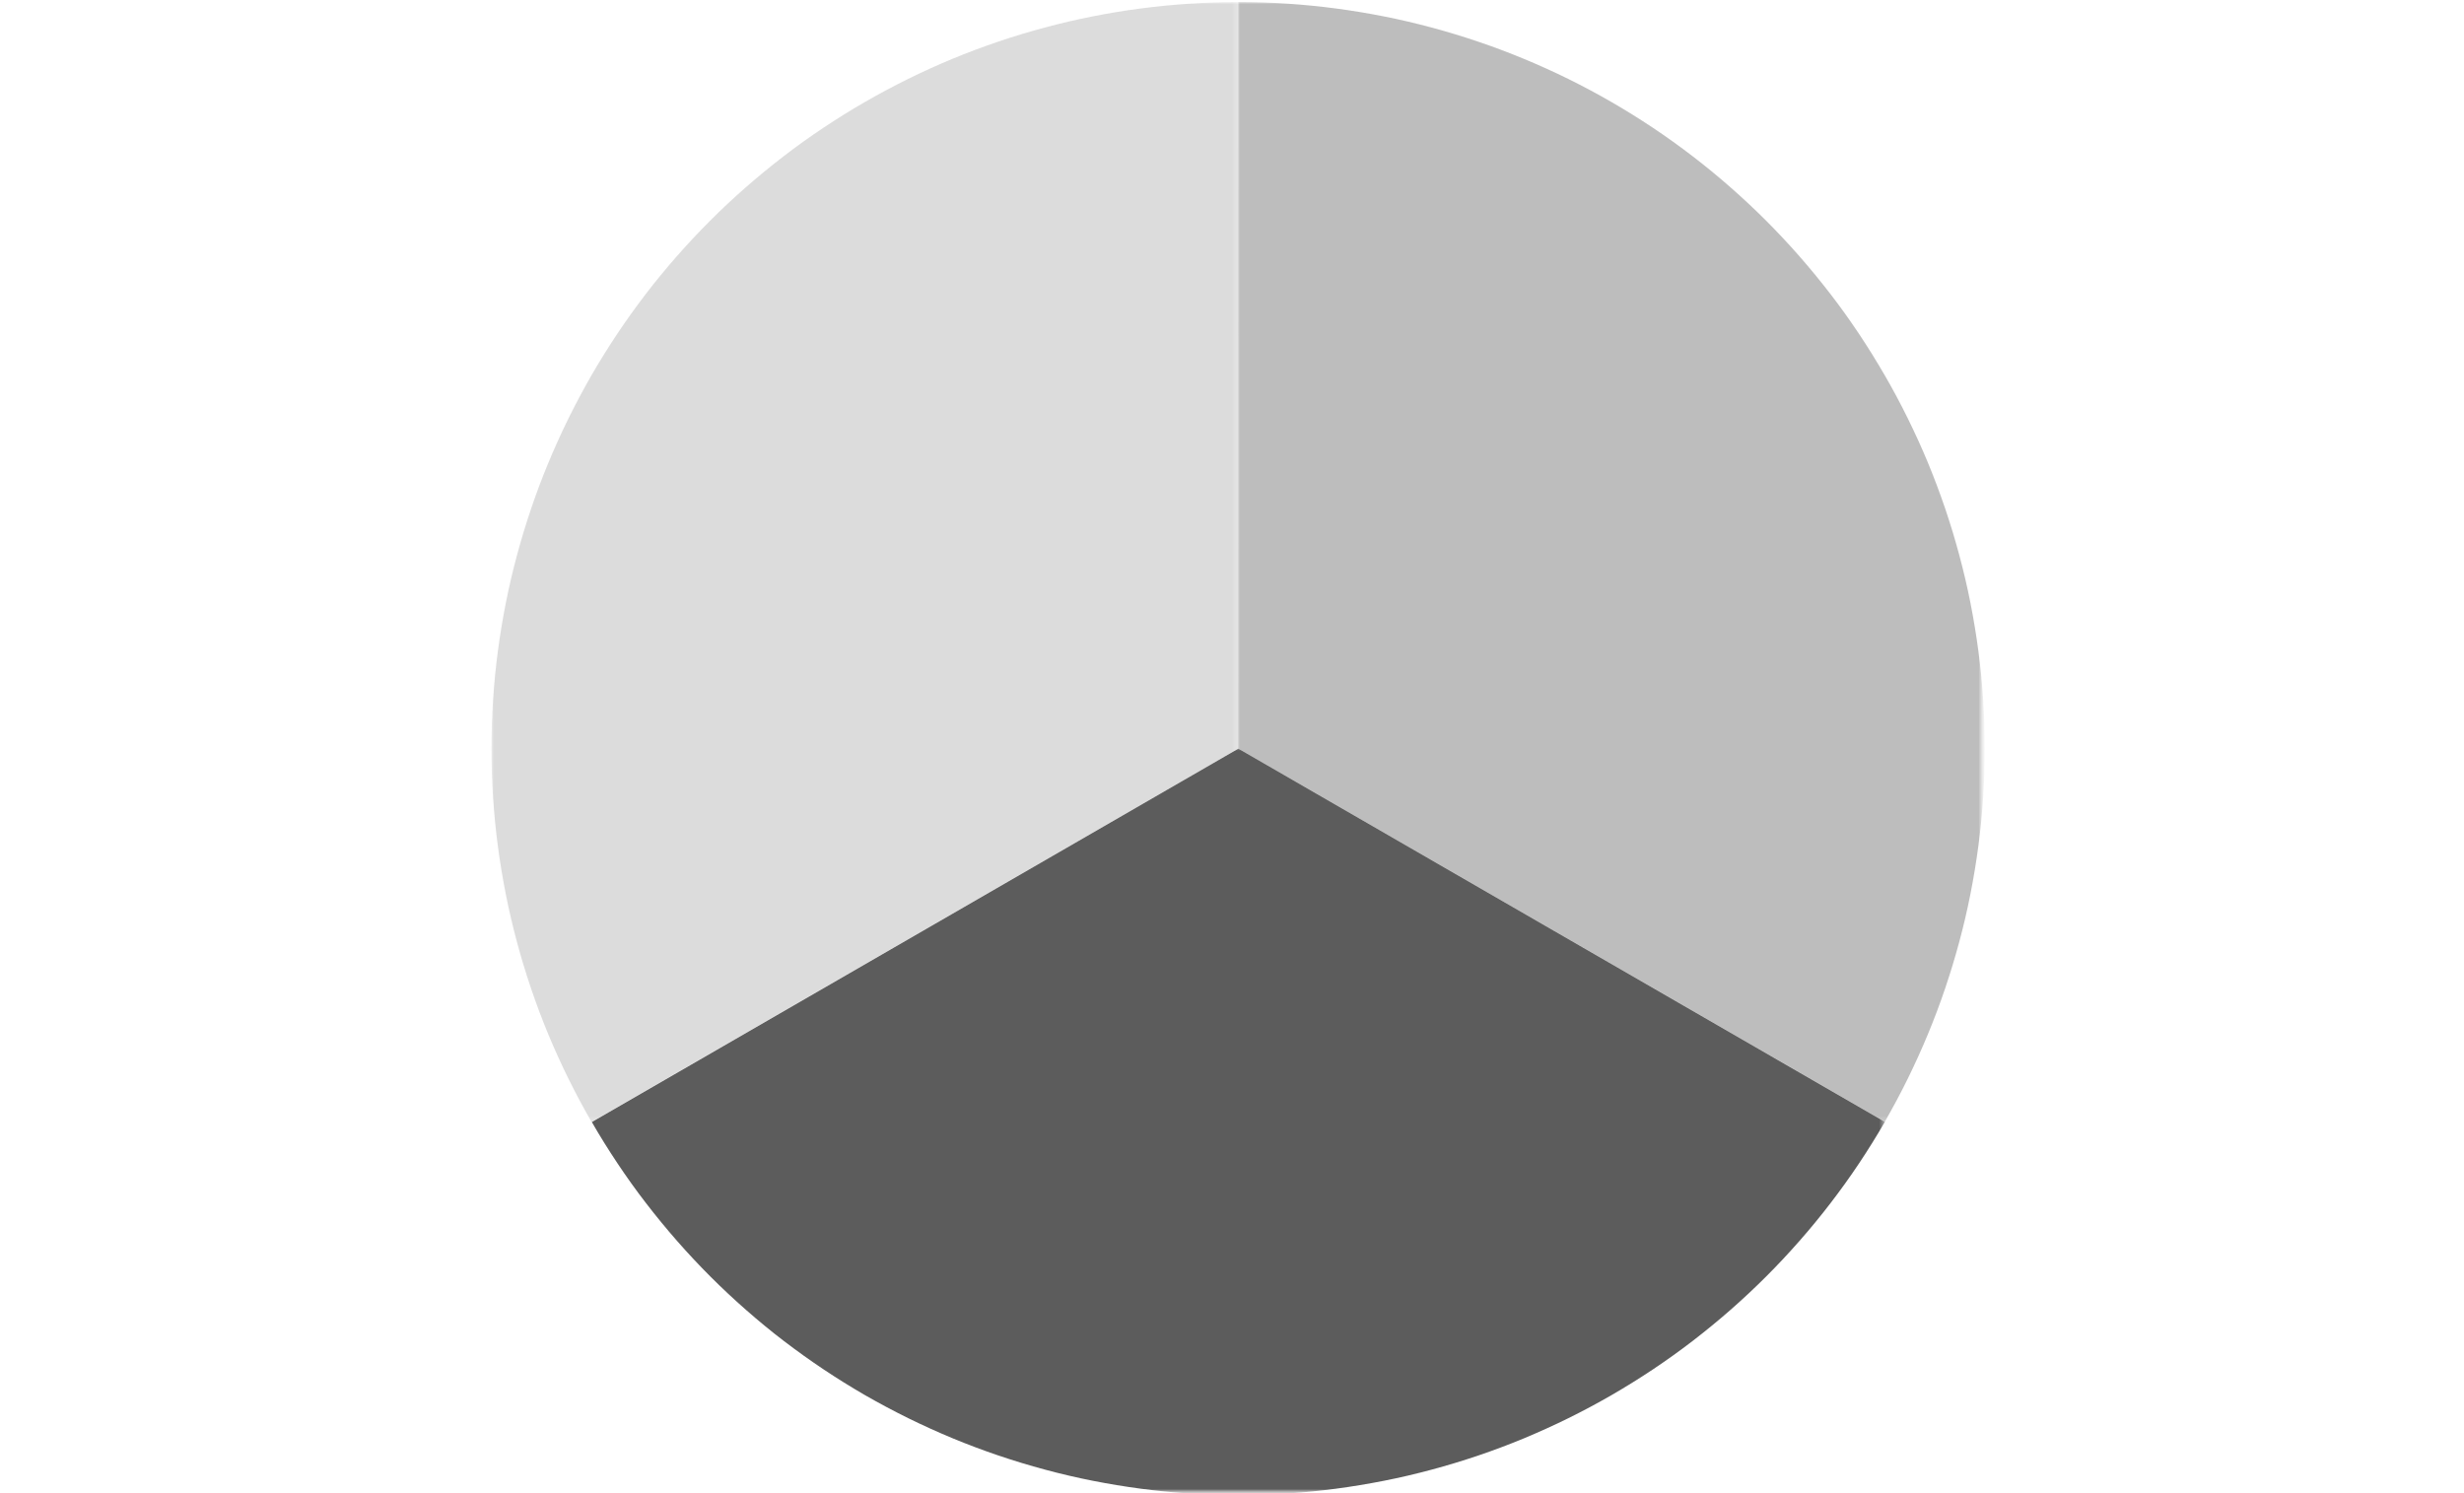 <svg width="297" height="180" viewBox="0 0 297 180" fill="none" xmlns="http://www.w3.org/2000/svg">
<mask id="mask0_11_25042" style="mask-type:luminance" maskUnits="userSpaceOnUse" x="59" y="0" width="180" height="180">
<path d="M239 0H59V180H239V0Z" fill="white"/>
</mask>
<g mask="url(#mask0_11_25042)">
<g opacity="0.52">
<mask id="mask1_11_25042" style="mask-type:luminance" maskUnits="userSpaceOnUse" x="58" y="-1" width="92" height="137">
<path d="M149.647 -0.017H58.896V135.695H149.647V-0.017Z" fill="white"/>
</mask>
<g mask="url(#mask1_11_25042)">
<path opacity="0.3" d="M71.302 135.246C70.317 133.545 69.394 131.81 68.522 130.049C67.65 128.288 66.847 126.501 66.087 124.688C65.336 122.875 64.645 121.036 64.015 119.18C63.385 117.324 62.815 115.442 62.306 113.542C61.797 111.643 61.348 109.735 60.968 107.81C60.588 105.885 60.269 103.951 60.01 102C59.751 100.049 59.561 98.098 59.431 96.138C59.302 94.178 59.241 92.219 59.241 90.25C59.241 88.282 59.302 86.322 59.431 84.363C59.561 82.403 59.751 80.452 60.01 78.501C60.269 76.55 60.588 74.616 60.968 72.691C61.348 70.766 61.797 68.849 62.306 66.958C62.815 65.059 63.385 63.186 64.015 61.321C64.645 59.456 65.336 57.626 66.087 55.813C66.838 54 67.65 52.213 68.513 50.452C69.385 48.691 70.309 46.955 71.284 45.255C72.269 43.554 73.305 41.888 74.392 40.256C75.48 38.624 76.628 37.027 77.82 35.465C79.011 33.911 80.263 32.391 81.558 30.915C82.853 29.439 84.191 28.006 85.581 26.616C86.971 25.226 88.404 23.888 89.88 22.593C91.356 21.298 92.876 20.055 94.43 18.855C95.984 17.655 97.581 16.515 99.213 15.427C100.844 14.34 102.51 13.295 104.211 12.319C105.912 11.335 107.647 10.412 109.408 9.54C111.169 8.668 112.956 7.856 114.769 7.105C116.582 6.354 118.421 5.663 120.277 5.033C122.133 4.403 124.015 3.833 125.915 3.324C127.814 2.814 129.722 2.365 131.647 1.986C133.572 1.606 135.506 1.278 137.457 1.027C139.408 0.768 141.359 0.578 143.319 0.449C145.279 0.319 147.238 0.259 149.207 0.259L149.233 90.259L71.284 135.255L71.302 135.246Z" fill="#232323"/>
</g>
</g>
<g opacity="0.74">
<mask id="mask2_11_25042" style="mask-type:luminance" maskUnits="userSpaceOnUse" x="70" y="89" width="158" height="92">
<path d="M227.345 89.905H70.706V180.035H227.345V89.905Z" fill="white"/>
</mask>
<g mask="url(#mask2_11_25042)">
<path d="M227.19 135.246C226.205 136.947 225.17 138.613 224.082 140.245C222.994 141.876 221.846 143.473 220.654 145.027C219.463 146.581 218.211 148.101 216.916 149.577C215.621 151.053 214.283 152.486 212.893 153.876C211.503 155.266 210.07 156.604 208.594 157.899C207.118 159.194 205.598 160.437 204.044 161.637C202.49 162.829 200.893 163.977 199.262 165.065C197.63 166.153 195.964 167.188 194.263 168.173C192.562 169.157 190.827 170.081 189.066 170.953C187.305 171.824 185.518 172.627 183.705 173.387C181.892 174.138 180.053 174.829 178.197 175.459C176.341 176.089 174.459 176.659 172.559 177.168C170.66 177.678 168.752 178.127 166.827 178.506C164.902 178.886 162.968 179.206 161.017 179.465C159.066 179.724 157.115 179.914 155.155 180.043C153.195 180.173 151.236 180.233 149.267 180.233C147.308 180.233 145.339 180.173 143.38 180.043C141.42 179.914 139.469 179.724 137.518 179.465C135.567 179.206 133.633 178.886 131.708 178.506C129.782 178.127 127.866 177.678 125.975 177.168C124.076 176.659 122.203 176.089 120.338 175.459C118.482 174.829 116.643 174.138 114.83 173.387C113.017 172.636 111.23 171.824 109.469 170.961C107.708 170.089 105.972 169.165 104.272 168.19C102.571 167.206 100.905 166.17 99.273 165.082C97.641 163.994 96.044 162.846 94.482 161.655C92.919 160.463 91.408 159.212 89.932 157.917C88.456 156.622 87.023 155.283 85.633 153.894C84.243 152.504 82.905 151.07 81.61 149.594C80.315 148.118 79.072 146.599 77.872 145.045C76.672 143.491 75.532 141.894 74.444 140.262C73.356 138.63 72.312 136.964 71.336 135.263L149.267 90.25L227.207 135.246H227.19Z" fill="#232323"/>
</g>
</g>
<g opacity="0.3">
<mask id="mask3_11_25042" style="mask-type:luminance" maskUnits="userSpaceOnUse" x="148" y="-1" width="92" height="137">
<path d="M239.155 -0.017H148.819V135.695H239.155V-0.017Z" fill="white"/>
</mask>
<g mask="url(#mask3_11_25042)">
<path d="M149.25 0.25C151.21 0.25 153.178 0.311 155.138 0.44C157.098 0.57 159.049 0.76 161 1.019C162.951 1.278 164.885 1.597 166.81 1.977C168.735 2.357 170.652 2.806 172.542 3.315C174.442 3.824 176.315 4.394 178.18 5.024C180.045 5.655 181.875 6.345 183.688 7.096C185.501 7.847 187.288 8.659 189.049 9.522C190.81 10.394 192.545 11.318 194.246 12.302C195.947 13.286 197.613 14.322 199.245 15.41C200.876 16.498 202.473 17.646 204.027 18.837C205.581 20.029 207.101 21.281 208.577 22.576C210.053 23.87 211.486 25.209 212.876 26.599C214.266 27.988 215.604 29.422 216.899 30.898C218.194 32.374 219.437 33.894 220.637 35.447C221.837 37.001 222.977 38.599 224.065 40.23C225.152 41.862 226.188 43.528 227.173 45.229C228.157 46.929 229.081 48.656 229.952 50.426C230.824 52.196 231.636 53.974 232.387 55.787C233.138 57.6 233.829 59.439 234.459 61.295C235.089 63.151 235.659 65.033 236.168 66.932C236.678 68.832 237.127 70.74 237.506 72.665C237.886 74.59 238.206 76.524 238.465 78.475C238.724 80.426 238.914 82.377 239.043 84.337C239.173 86.296 239.233 88.256 239.233 90.224C239.233 92.184 239.173 94.153 239.043 96.112C238.914 98.072 238.724 100.023 238.465 101.974C238.206 103.925 237.886 105.859 237.506 107.784C237.127 109.709 236.678 111.626 236.168 113.517C235.659 115.416 235.089 117.289 234.459 119.154C233.829 121.019 233.138 122.849 232.387 124.662C231.636 126.475 230.824 128.262 229.961 130.023C229.098 131.784 228.165 133.519 227.19 135.22L149.242 90.233V0.233L149.25 0.25Z" fill="#232323"/>
</g>
</g>
</g>
</svg>
